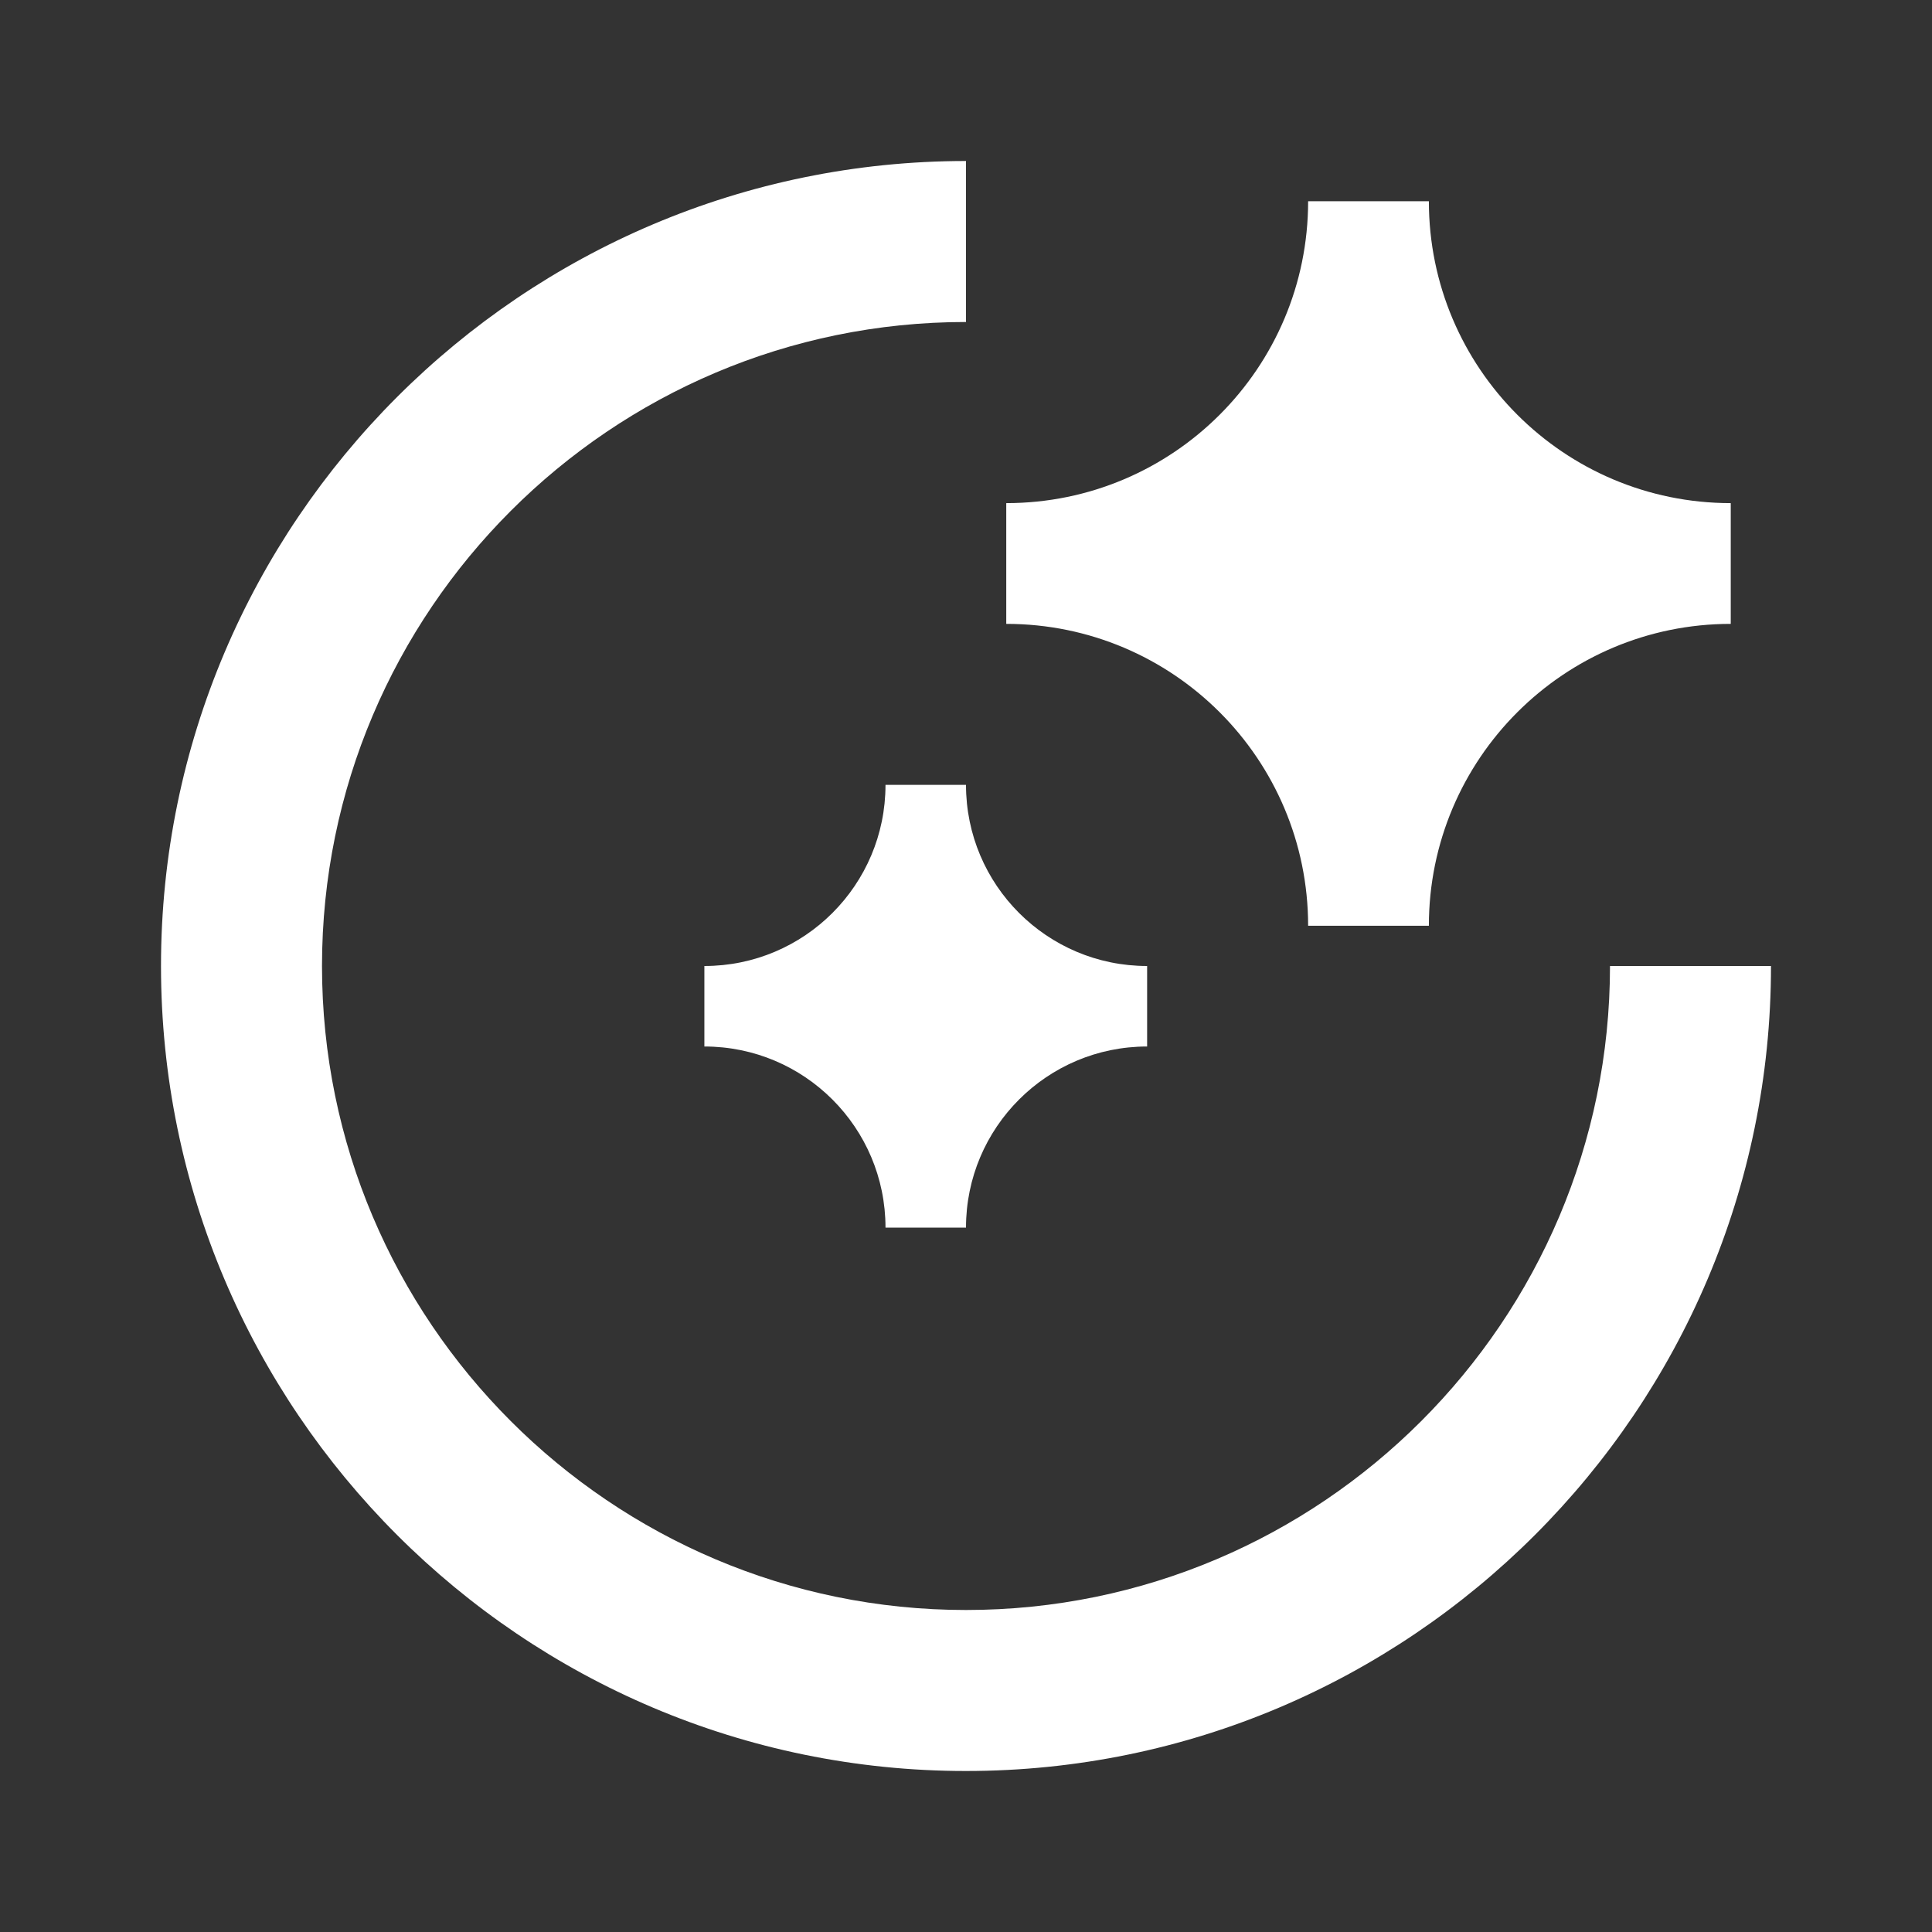 <?xml version="1.0" encoding="utf-8"?>
<svg xmlns="http://www.w3.org/2000/svg" viewBox="0 0 192 192" width="192" height="192" fill="white">
    <rect x="0" y="0" width="192" height="192" fill="#333333" stroke="none"/>
    <path d="M96 176c-44.112 0-80-35.888-80-80s35.888-80 80-80v16c-35.29 0-64 28.71-64 64s28.71 64 64 64 64-28.71 64-64h16c0 44.112-35.888 80-80 80Zm46-84c0-16.569 13.431-30 30-30V50c-16.569 0-30-13.431-30-30h-12c0 16.569-13.431 30-30 30v12c16.569 0 30 13.431 30 30h12Zm-46 30c0-9.941 8.059-18 18-18v-8c-9.941 0-18-8.059-18-18h-8c0 9.941-8.059 18-18 18v8c9.941 0 18 8.059 18 18h8Z"/>
</svg>